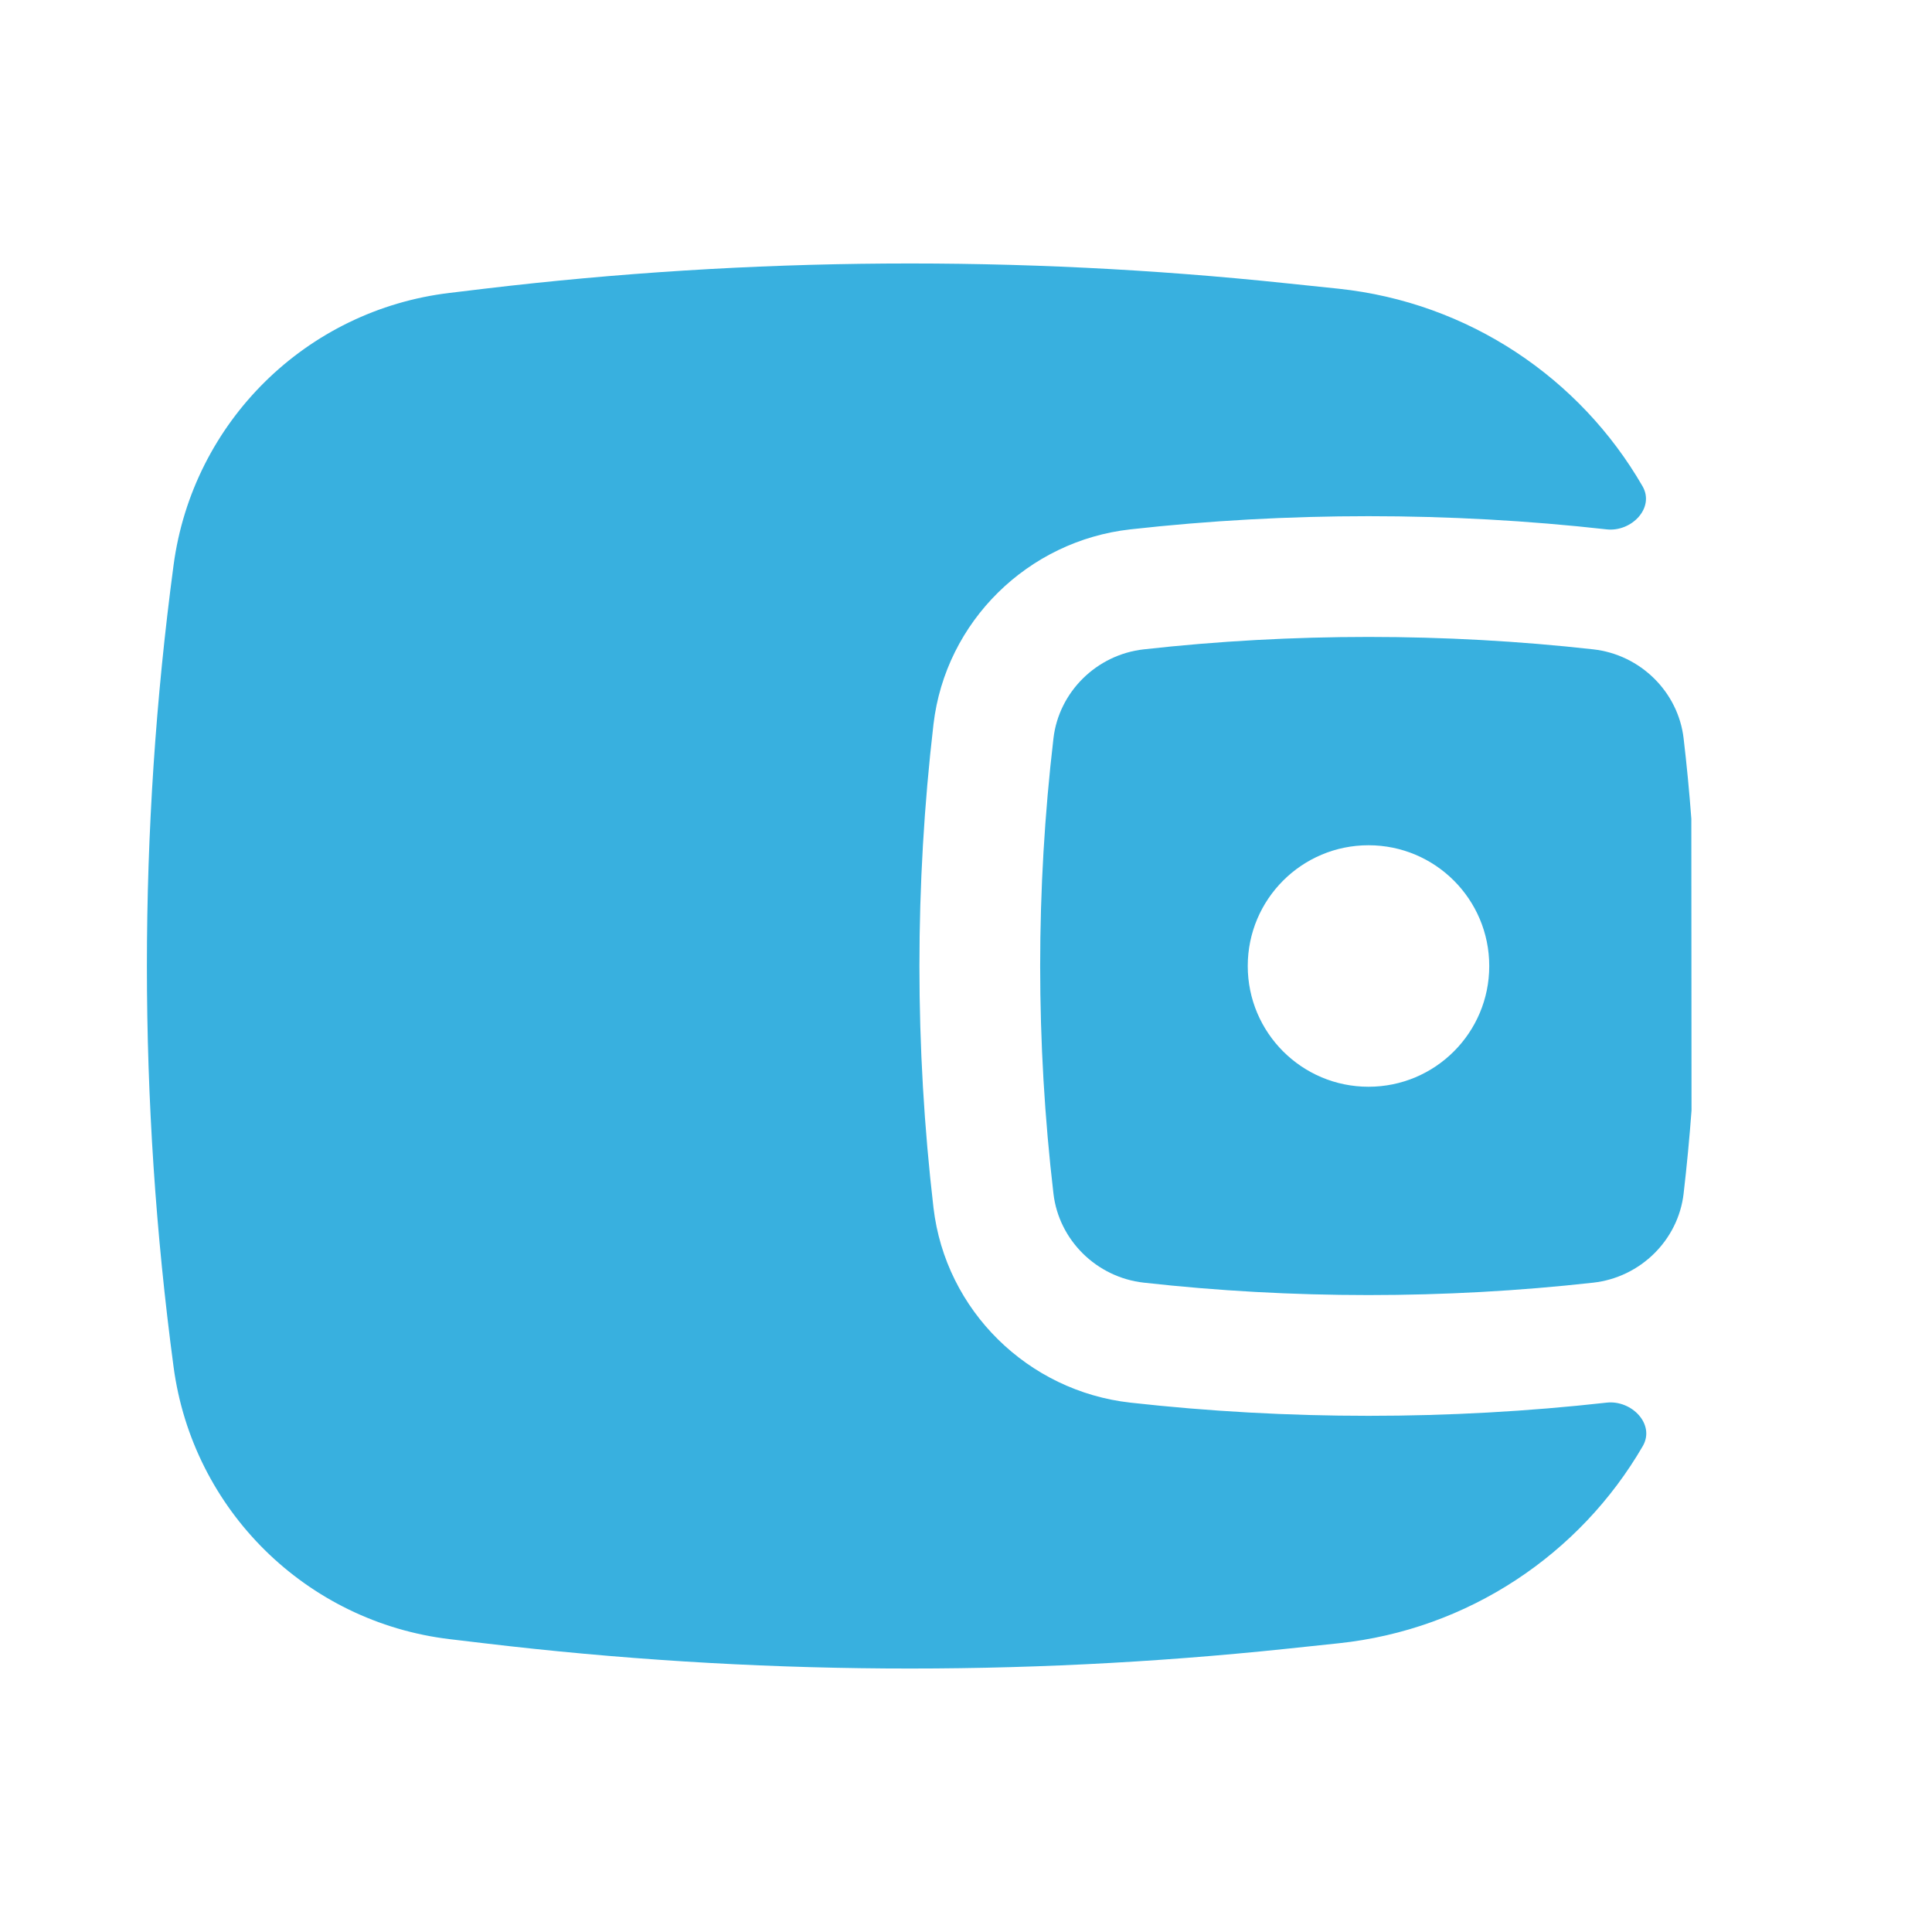 <?xml version="1.0" encoding="UTF-8"?> <svg xmlns="http://www.w3.org/2000/svg" width="30" height="30" viewBox="0 0 30 30" fill="none"><path fill-rule="evenodd" clip-rule="evenodd" d="M26.263 12.714L26.266 17.243C26.234 17.674 26.193 18.105 26.143 18.535C26.059 19.255 25.474 19.835 24.74 19.917C22.44 20.174 20.06 20.174 17.761 19.917C17.026 19.835 16.442 19.255 16.358 18.535C16.083 16.186 16.083 13.814 16.358 11.465C16.442 10.746 17.026 10.165 17.761 10.083C20.06 9.826 22.44 9.826 24.74 10.083C25.474 10.165 26.059 10.746 26.143 11.465C26.192 11.881 26.232 12.297 26.263 12.714ZM21.25 13.125C20.215 13.125 19.375 13.964 19.375 15C19.375 16.036 20.215 16.875 21.25 16.875C22.286 16.875 23.125 16.036 23.125 15C23.125 13.964 22.286 13.125 21.25 13.125Z" fill="#38B0DF"></path><path d="M25.505 7.55C25.699 7.886 25.334 8.263 24.948 8.22C22.51 7.947 19.991 7.947 17.552 8.22C15.966 8.397 14.682 9.647 14.495 11.247C14.204 13.741 14.204 16.259 14.495 18.753C14.682 20.353 15.966 21.603 17.552 21.78C19.991 22.053 22.51 22.053 24.948 21.78C25.337 21.737 25.705 22.116 25.509 22.455C24.535 24.133 22.8 25.305 20.784 25.517L19.969 25.603C15.83 26.038 11.656 26.009 7.524 25.517L6.984 25.453C4.756 25.187 2.991 23.447 2.695 21.223C2.143 17.093 2.143 12.907 2.695 8.777C2.991 6.553 4.756 4.813 6.984 4.548L7.524 4.483C11.656 3.991 15.83 3.962 19.969 4.398L20.784 4.483C22.802 4.696 24.534 5.869 25.505 7.55Z" fill="#38B0DF"></path></svg> 